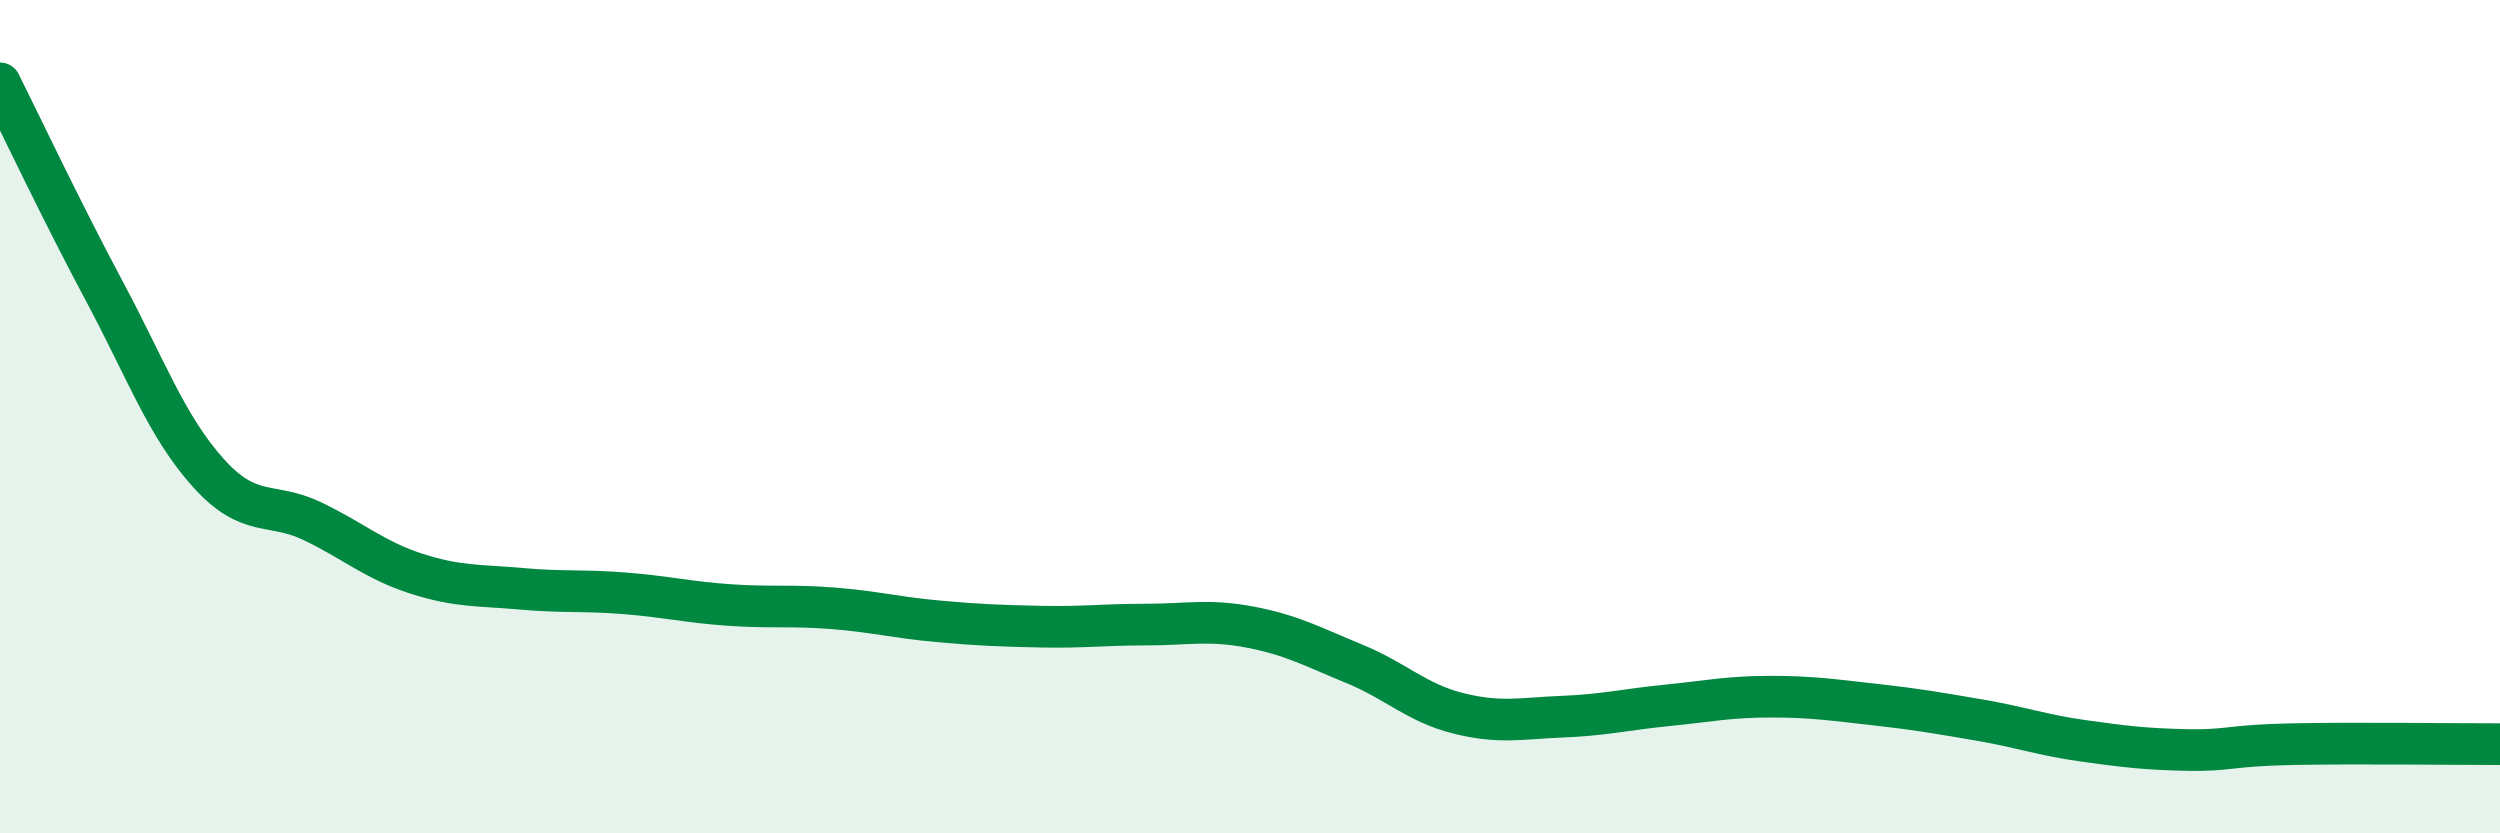 
    <svg width="60" height="20" viewBox="0 0 60 20" xmlns="http://www.w3.org/2000/svg">
      <path
        d="M 0,2 C 0.5,3 1.5,5.11 2.5,6.98 C 3.5,8.85 4,10.24 5,11.35 C 6,12.46 6.5,12.03 7.5,12.51 C 8.5,12.99 9,13.45 10,13.77 C 11,14.09 11.5,14.04 12.5,14.13 C 13.5,14.22 14,14.16 15,14.24 C 16,14.32 16.5,14.45 17.5,14.52 C 18.5,14.59 19,14.52 20,14.6 C 21,14.68 21.5,14.82 22.5,14.91 C 23.5,15 24,15.02 25,15.04 C 26,15.06 26.5,14.99 27.5,14.99 C 28.5,14.99 29,14.86 30,15.05 C 31,15.24 31.5,15.52 32.5,15.93 C 33.5,16.34 34,16.87 35,17.12 C 36,17.37 36.5,17.24 37.5,17.2 C 38.5,17.16 39,17.03 40,16.93 C 41,16.83 41.5,16.72 42.5,16.72 C 43.5,16.72 44,16.8 45,16.91 C 46,17.02 46.5,17.11 47.5,17.28 C 48.5,17.45 49,17.64 50,17.78 C 51,17.92 51.5,17.98 52.5,18 C 53.5,18.02 53.5,17.89 55,17.86 C 56.5,17.83 59,17.86 60,17.86L60 20L0 20Z"
        fill="#008740"
        opacity="0.1"
        stroke-linecap="round"
        stroke-linejoin="round"
      />
      <path
        d="M 0,2 C 0.5,3 1.5,5.11 2.5,6.98 C 3.5,8.85 4,10.24 5,11.35 C 6,12.46 6.5,12.03 7.5,12.51 C 8.5,12.99 9,13.45 10,13.77 C 11,14.09 11.5,14.04 12.5,14.13 C 13.5,14.22 14,14.16 15,14.24 C 16,14.32 16.5,14.45 17.5,14.52 C 18.5,14.59 19,14.52 20,14.6 C 21,14.68 21.5,14.82 22.5,14.91 C 23.5,15 24,15.02 25,15.04 C 26,15.06 26.5,14.99 27.5,14.99 C 28.5,14.99 29,14.86 30,15.05 C 31,15.24 31.5,15.52 32.5,15.93 C 33.5,16.34 34,16.87 35,17.12 C 36,17.37 36.5,17.24 37.5,17.2 C 38.5,17.16 39,17.03 40,16.93 C 41,16.83 41.5,16.72 42.5,16.72 C 43.5,16.72 44,16.8 45,16.91 C 46,17.02 46.5,17.11 47.5,17.28 C 48.5,17.45 49,17.64 50,17.78 C 51,17.92 51.5,17.98 52.5,18 C 53.5,18.02 53.5,17.89 55,17.86 C 56.5,17.83 59,17.86 60,17.86"
        stroke="#008740"
        stroke-width="1"
        fill="none"
        stroke-linecap="round"
        stroke-linejoin="round"
      />
    </svg>
  